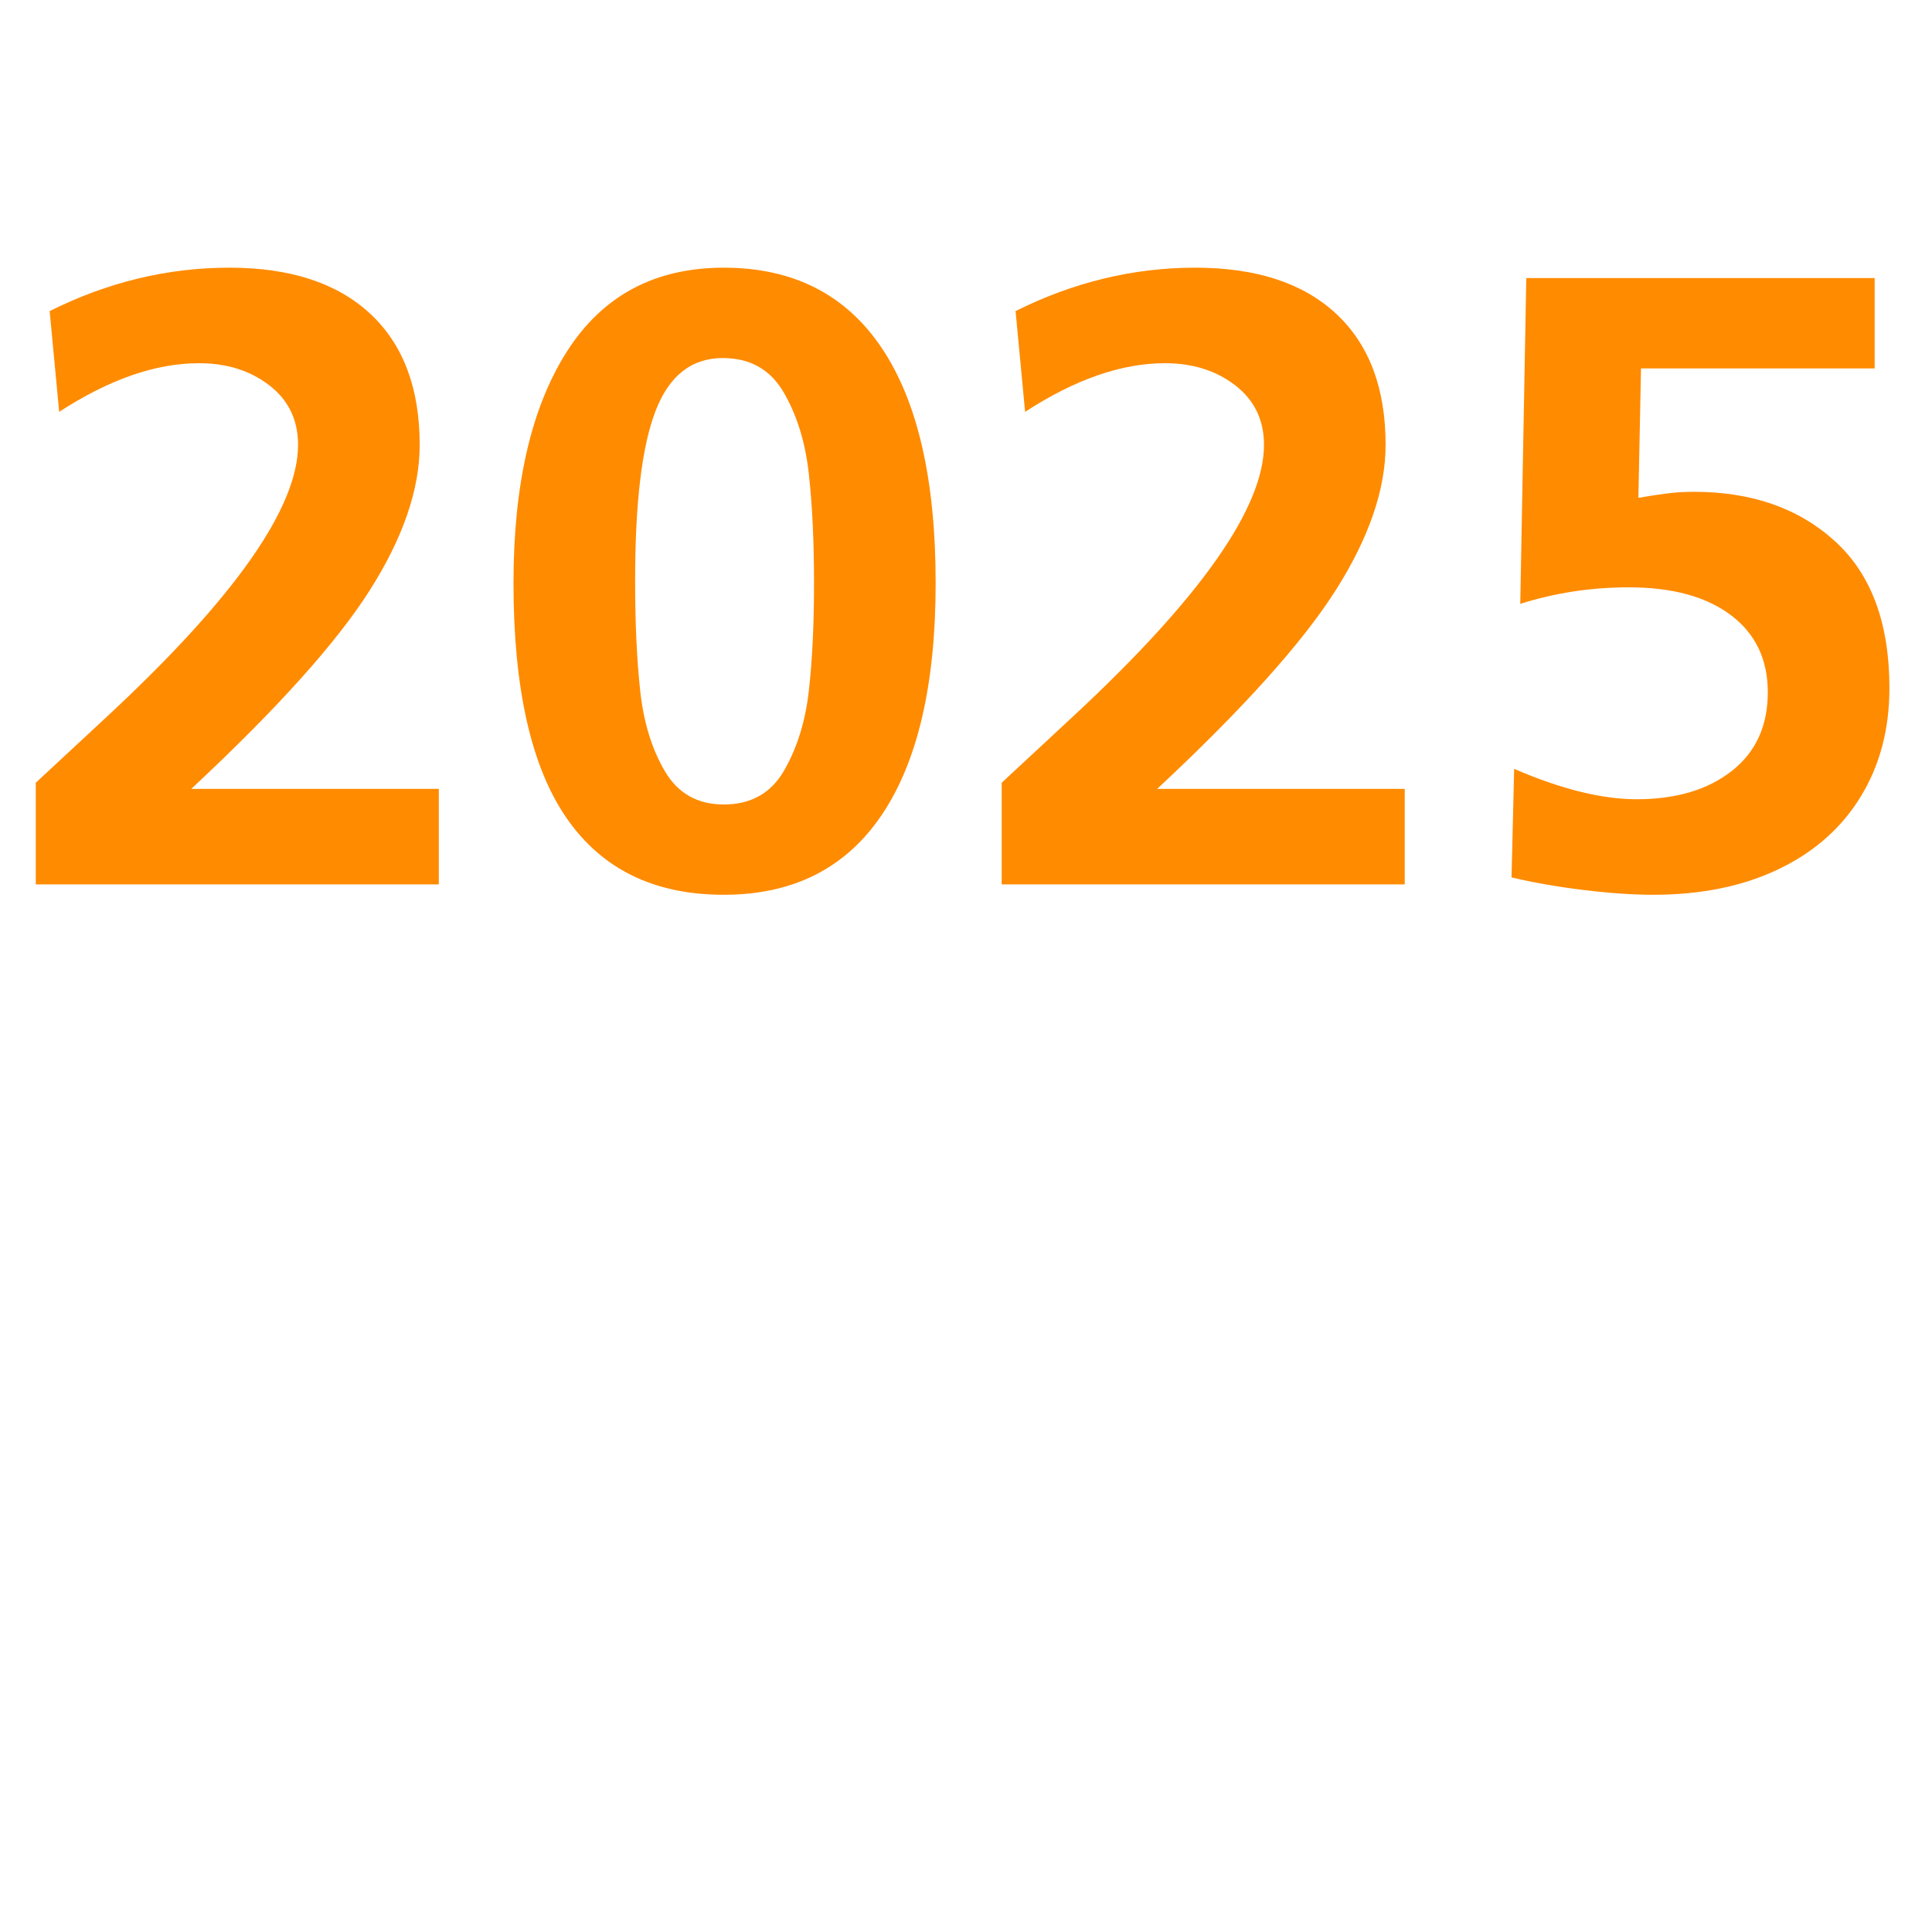 <svg xmlns="http://www.w3.org/2000/svg" xmlns:xlink="http://www.w3.org/1999/xlink" width="600" zoomAndPan="magnify" viewBox="0 0 450 450" height="600" preserveAspectRatio="xMidYMid meet" version="1.0"><defs><g/></defs><g fill="#ff8b00" fill-opacity="1"><g transform="translate(0.035, 205.989)"><g><path d="M 25.281 -39.453 C 54.688 -66.828 69.391 -87.801 69.391 -102.375 C 69.391 -108.164 67.164 -112.781 62.719 -116.219 C 58.27 -119.664 52.805 -121.391 46.328 -121.391 C 36.211 -121.391 25.352 -117.613 13.75 -110.062 L 11.531 -133.531 C 25.02 -140.27 38.977 -143.641 53.406 -143.641 C 67.57 -143.641 78.5 -140.066 86.188 -132.922 C 93.875 -125.773 97.719 -115.594 97.719 -102.375 C 97.719 -91.988 93.836 -80.691 86.078 -68.484 C 78.328 -56.273 64.473 -40.863 44.516 -22.25 L 102.172 -22.25 L 102.172 0 L 8.297 0 L 8.297 -23.672 Z M 25.281 -39.453 "/></g></g></g><g fill="#ff8b00" fill-opacity="1"><g transform="translate(112.525, 205.989)"><g><path d="M 7.078 -70.203 C 7.078 -93.129 11.223 -111.098 19.516 -124.109 C 27.816 -137.129 39.992 -143.641 56.047 -143.641 C 72.223 -143.641 84.492 -137.398 92.859 -124.922 C 101.223 -112.453 105.406 -94.211 105.406 -70.203 C 105.406 -46.598 101.223 -28.594 92.859 -16.188 C 84.492 -3.781 72.223 2.422 56.047 2.422 C 39.859 2.422 27.648 -3.539 19.422 -15.469 C 11.191 -27.406 7.078 -45.648 7.078 -70.203 Z M 77.078 -70.203 C 77.078 -79.91 76.672 -88.406 75.859 -95.688 C 75.055 -102.977 73.102 -109.285 70 -114.609 C 66.895 -119.93 62.176 -122.594 55.844 -122.594 C 48.551 -122.594 43.32 -118.477 40.156 -110.25 C 36.988 -102.031 35.406 -88.883 35.406 -70.812 C 35.406 -60.832 35.805 -52.195 36.609 -44.906 C 37.422 -37.625 39.344 -31.422 42.375 -26.297 C 45.414 -21.172 49.973 -18.609 56.047 -18.609 C 62.379 -18.609 67.062 -21.238 70.094 -26.5 C 73.133 -31.758 75.055 -37.93 75.859 -45.016 C 76.672 -52.098 77.078 -60.492 77.078 -70.203 Z M 77.078 -70.203 "/></g></g></g><g fill="#ff8b00" fill-opacity="1"><g transform="translate(225.015, 205.989)"><g><path d="M 25.281 -39.453 C 54.688 -66.828 69.391 -87.801 69.391 -102.375 C 69.391 -108.164 67.164 -112.781 62.719 -116.219 C 58.27 -119.664 52.805 -121.391 46.328 -121.391 C 36.211 -121.391 25.352 -117.613 13.75 -110.062 L 11.531 -133.531 C 25.02 -140.27 38.977 -143.641 53.406 -143.641 C 67.57 -143.641 78.5 -140.066 86.188 -132.922 C 93.875 -125.773 97.719 -115.594 97.719 -102.375 C 97.719 -91.988 93.836 -80.691 86.078 -68.484 C 78.328 -56.273 64.473 -40.863 44.516 -22.25 L 102.172 -22.25 L 102.172 0 L 8.297 0 L 8.297 -23.672 Z M 25.281 -39.453 "/></g></g></g><g fill="#ff8b00" fill-opacity="1"><g transform="translate(337.504, 205.989)"><g><path d="M 43.703 -19.828 C 52.867 -19.828 60.25 -22.02 65.844 -26.406 C 71.445 -30.789 74.25 -36.895 74.25 -44.719 C 74.25 -52.406 71.379 -58.406 65.641 -62.719 C 59.91 -67.031 51.988 -69.188 41.875 -69.188 C 33.113 -69.188 24.688 -67.906 16.594 -65.344 L 18 -141.219 L 99.141 -141.219 L 99.141 -120.172 L 44.719 -120.172 L 44.109 -90.031 C 46.398 -90.438 48.555 -90.77 50.578 -91.031 C 52.598 -91.301 54.754 -91.438 57.047 -91.438 C 70.535 -91.438 81.492 -87.594 89.922 -79.906 C 98.359 -72.219 102.578 -60.82 102.578 -45.719 C 102.578 -36.145 100.348 -27.719 95.891 -20.438 C 91.441 -13.156 85.066 -7.523 76.766 -3.547 C 68.473 0.43 58.734 2.422 47.547 2.422 C 42.828 2.422 37.43 2.051 31.359 1.312 C 25.285 0.57 19.688 -0.406 14.562 -1.625 L 15.172 -26.906 C 26.098 -22.188 35.609 -19.828 43.703 -19.828 Z M 43.703 -19.828 "/></g></g></g></svg>